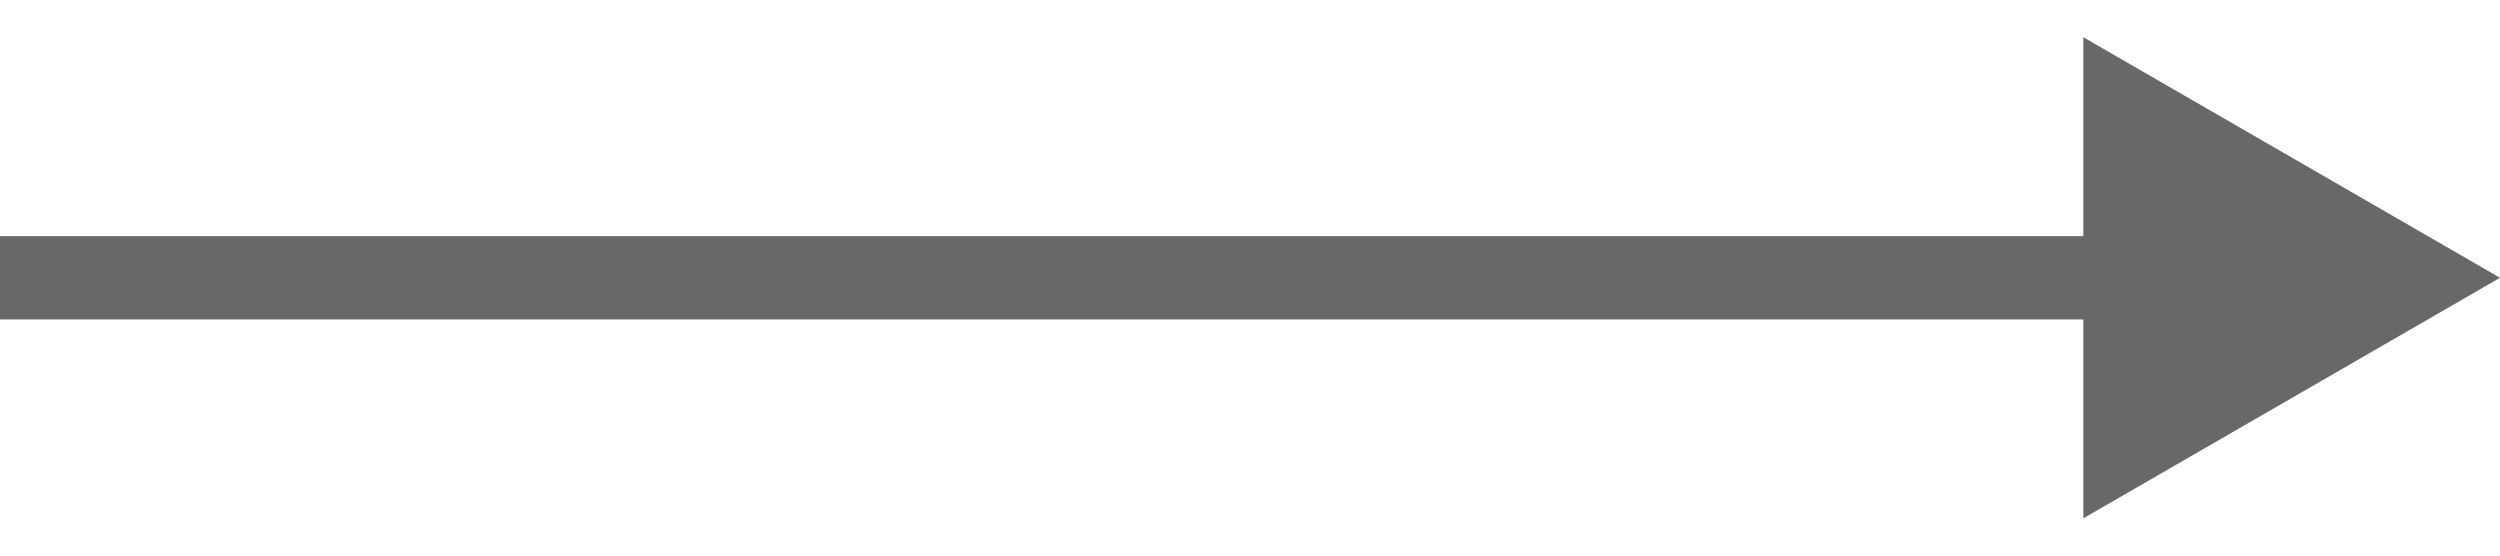 <?xml version="1.0" encoding="UTF-8"?> <svg xmlns="http://www.w3.org/2000/svg" width="45" height="10" viewBox="0 0 45 10" fill="none"> <path fill-rule="evenodd" clip-rule="evenodd" d="M37.5 0.67L45 5L37.5 9.33L37.5 5.75L-8.88238e-07 5.75L-6.2597e-07 4.25L37.5 4.25L37.5 0.67Z" fill="#686868"></path> </svg> 